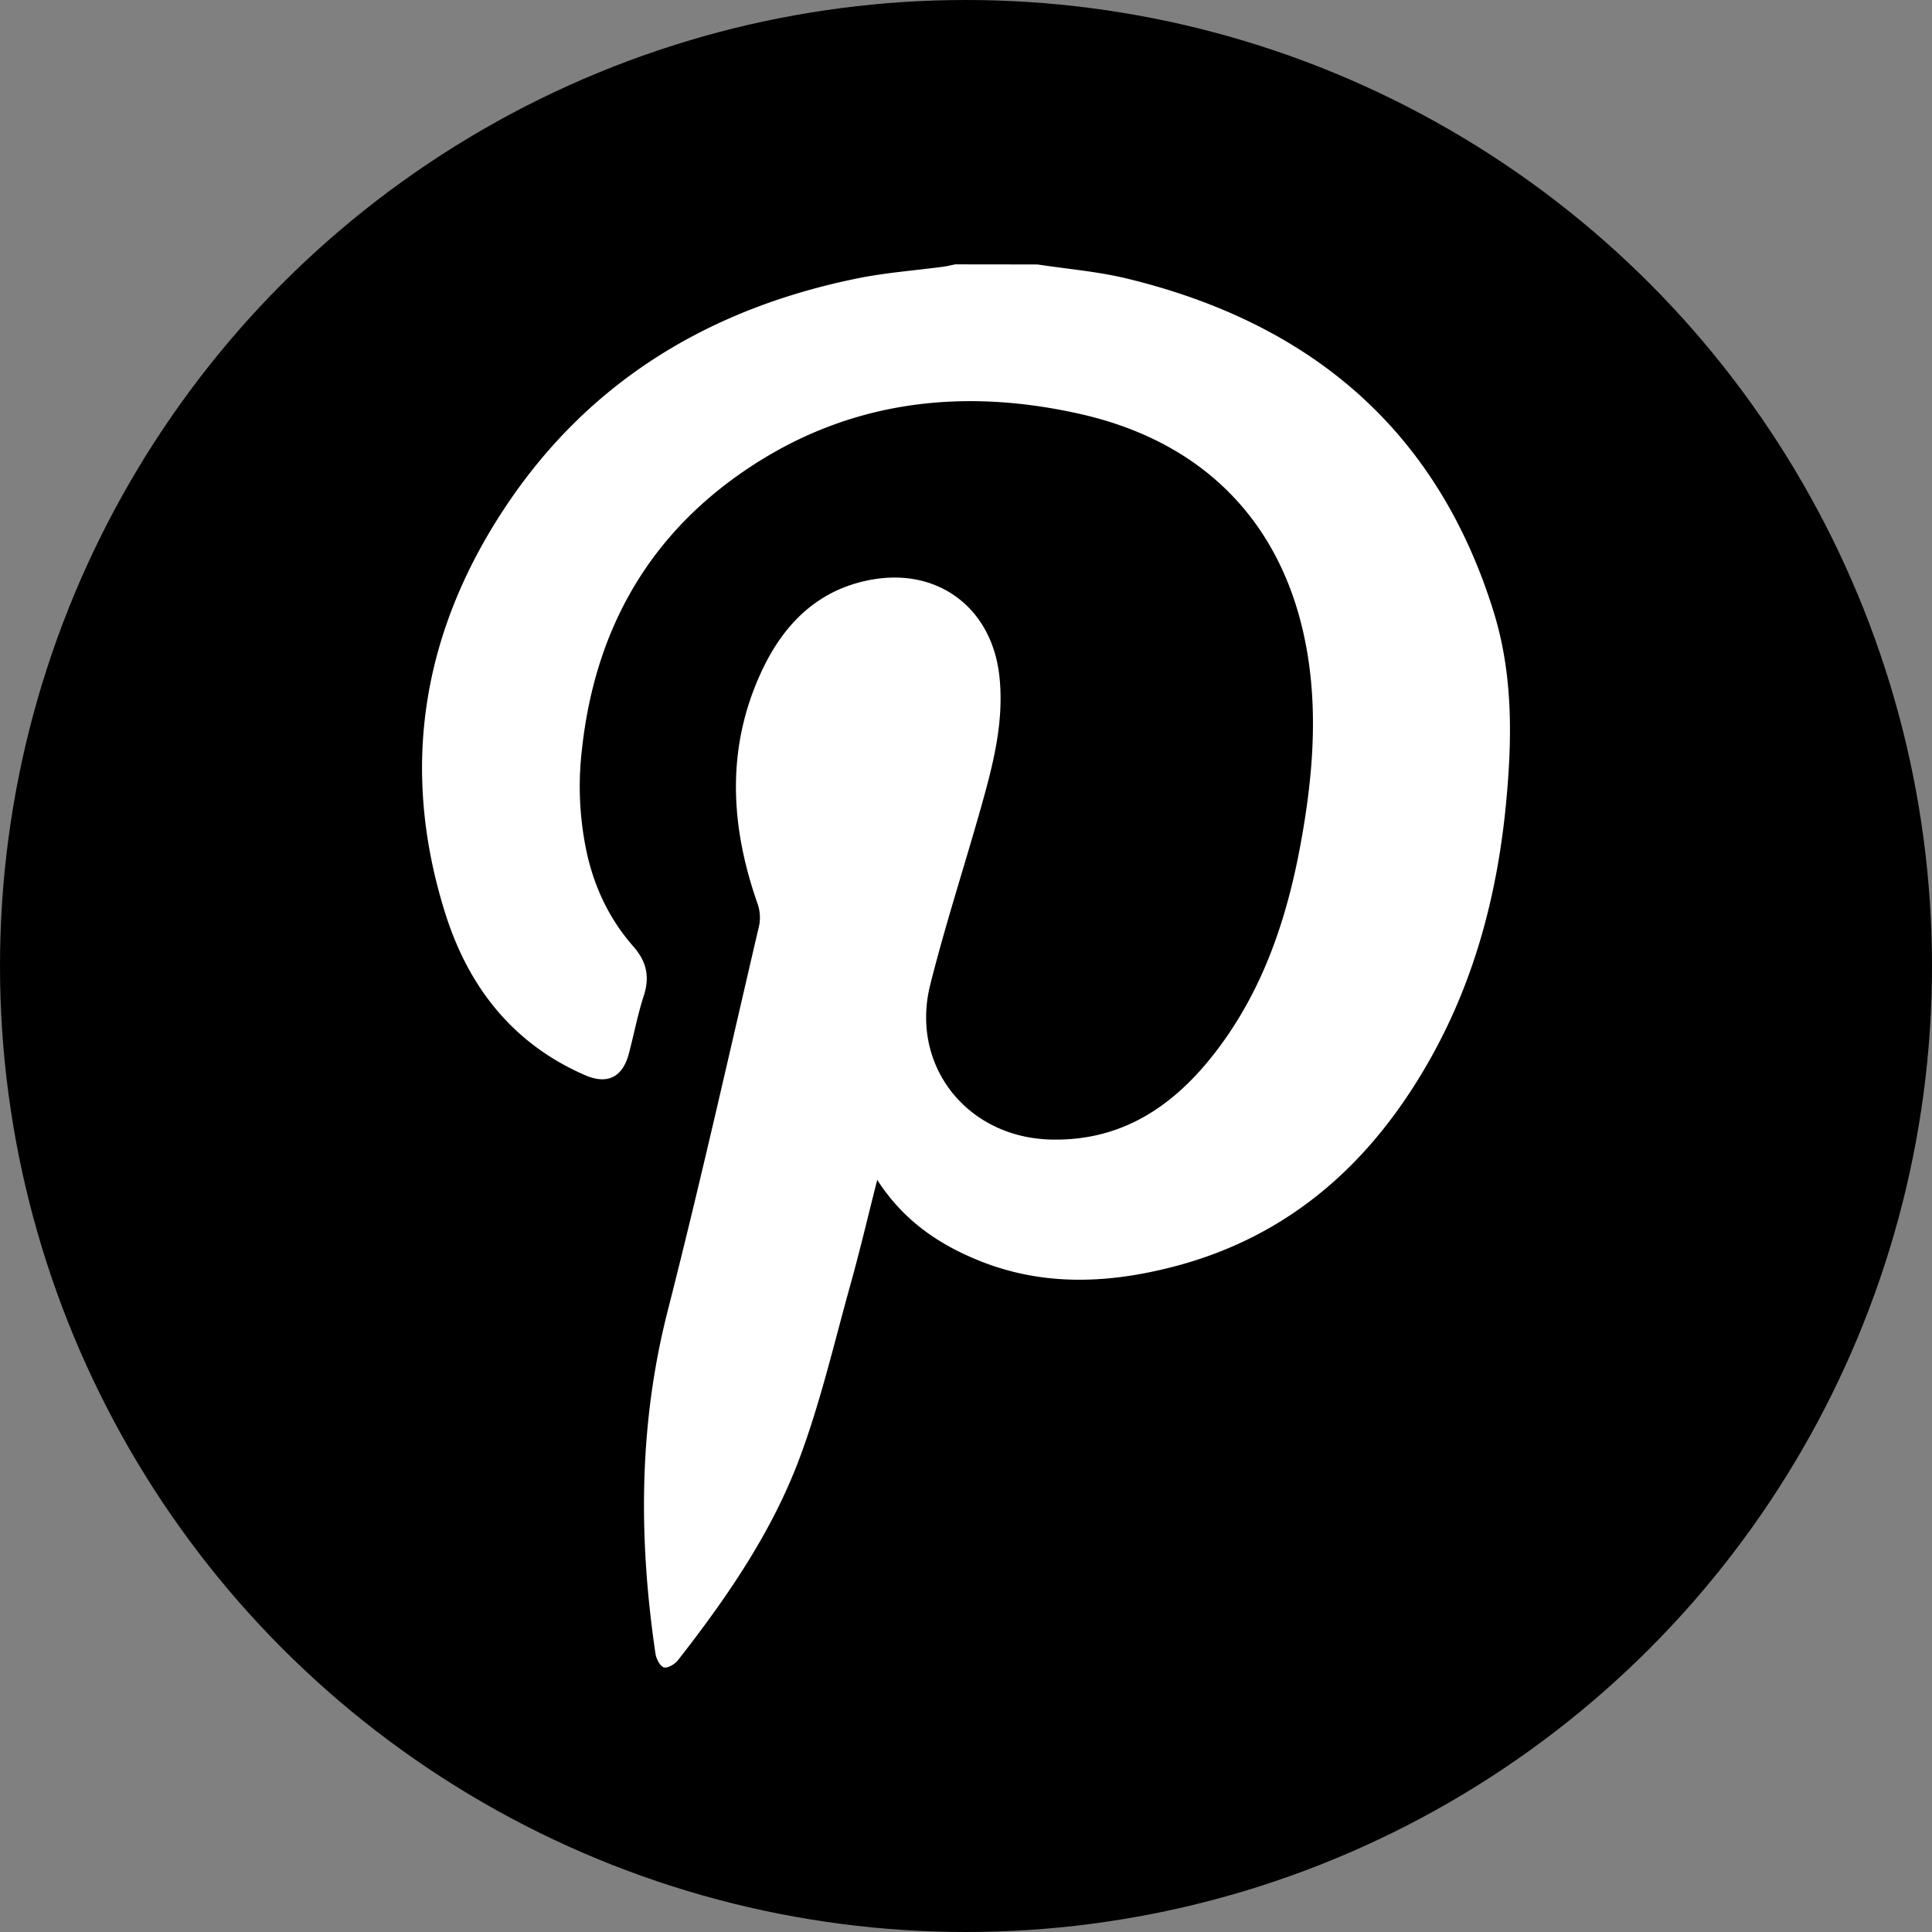 <svg xmlns="http://www.w3.org/2000/svg" viewBox="0 0 955.62 955.62"><rect x="0" y="0" width="955.62" height="955.62" fill="#808080" stroke="none"/><defs><style>.cls-1{fill:#fff;}</style></defs><title>Pinterest</title><g id="Ebene_2" data-name="Ebene 2"><g id="Ebene_1-2" data-name="Ebene 1"><circle cx="477.81" cy="477.81" r="477.81"/><path class="cls-1" d="M513.18,130.81c14.7,2.25,29.65,3.45,44.06,6.93,90.5,21.89,153.57,74.43,181.61,165.06,9.59,31,9.13,62.9,6.06,94.79-4.21,43.82-15.1,85.81-36.56,124.54-28.7,51.8-69.48,89.26-128,104.43-32.06,8.31-64.25,9.79-95.85-2.92-20.33-8.18-37.78-20.07-50.6-40.05-4.55,17.92-8.47,34.67-13.09,51.23-8.06,28.88-14.83,58.28-25.27,86.29-13.73,36.83-36.05,69.18-60.2,100.08-1.54,2-5.14,4.08-7,3.53s-3.74-4.21-4.12-6.73c-8.4-56.84-8.35-113.18,6-169.45,16.18-63.41,30.46-127.3,45.33-191a21,21,0,0,0-1-11c-13.38-38.34-15.37-76.61,2-114.15,10.91-23.6,28-41.06,55-45.75,32.93-5.72,59.13,14.46,62.77,47.76,2.44,22.36-3.05,43.55-9,64.65-8.26,29.32-17.73,58.32-25.15,87.84C450,527,478.25,562.64,519.77,563.65c35.62.87,61.43-17,82-44,23-30.16,34.72-65.13,41.5-101.92,5.3-28.77,8.18-57.87,4.51-87C639.4,264.53,600.2,220,535.31,205,474,190.93,415.49,198.6,363.51,236.19c-45.59,33-69.67,78.89-75.67,134.57a155.84,155.84,0,0,0,2.59,51.87c3.9,17.07,11.32,32.41,22.86,45.53,6.48,7.37,8.21,14.91,5.15,24.32s-4.87,19.25-7.44,28.84c-3.09,11.54-10.62,15.28-21.62,10.49-35.8-15.57-57.69-43.73-69.11-79.95C197.43,379.42,209,311.46,251.15,249c41.62-61.59,101.07-96.74,173.18-111.35,13.9-2.81,28.16-3.84,42.25-5.73,2-.27,3.94-.77,5.91-1.16Z"/></g></g></svg>